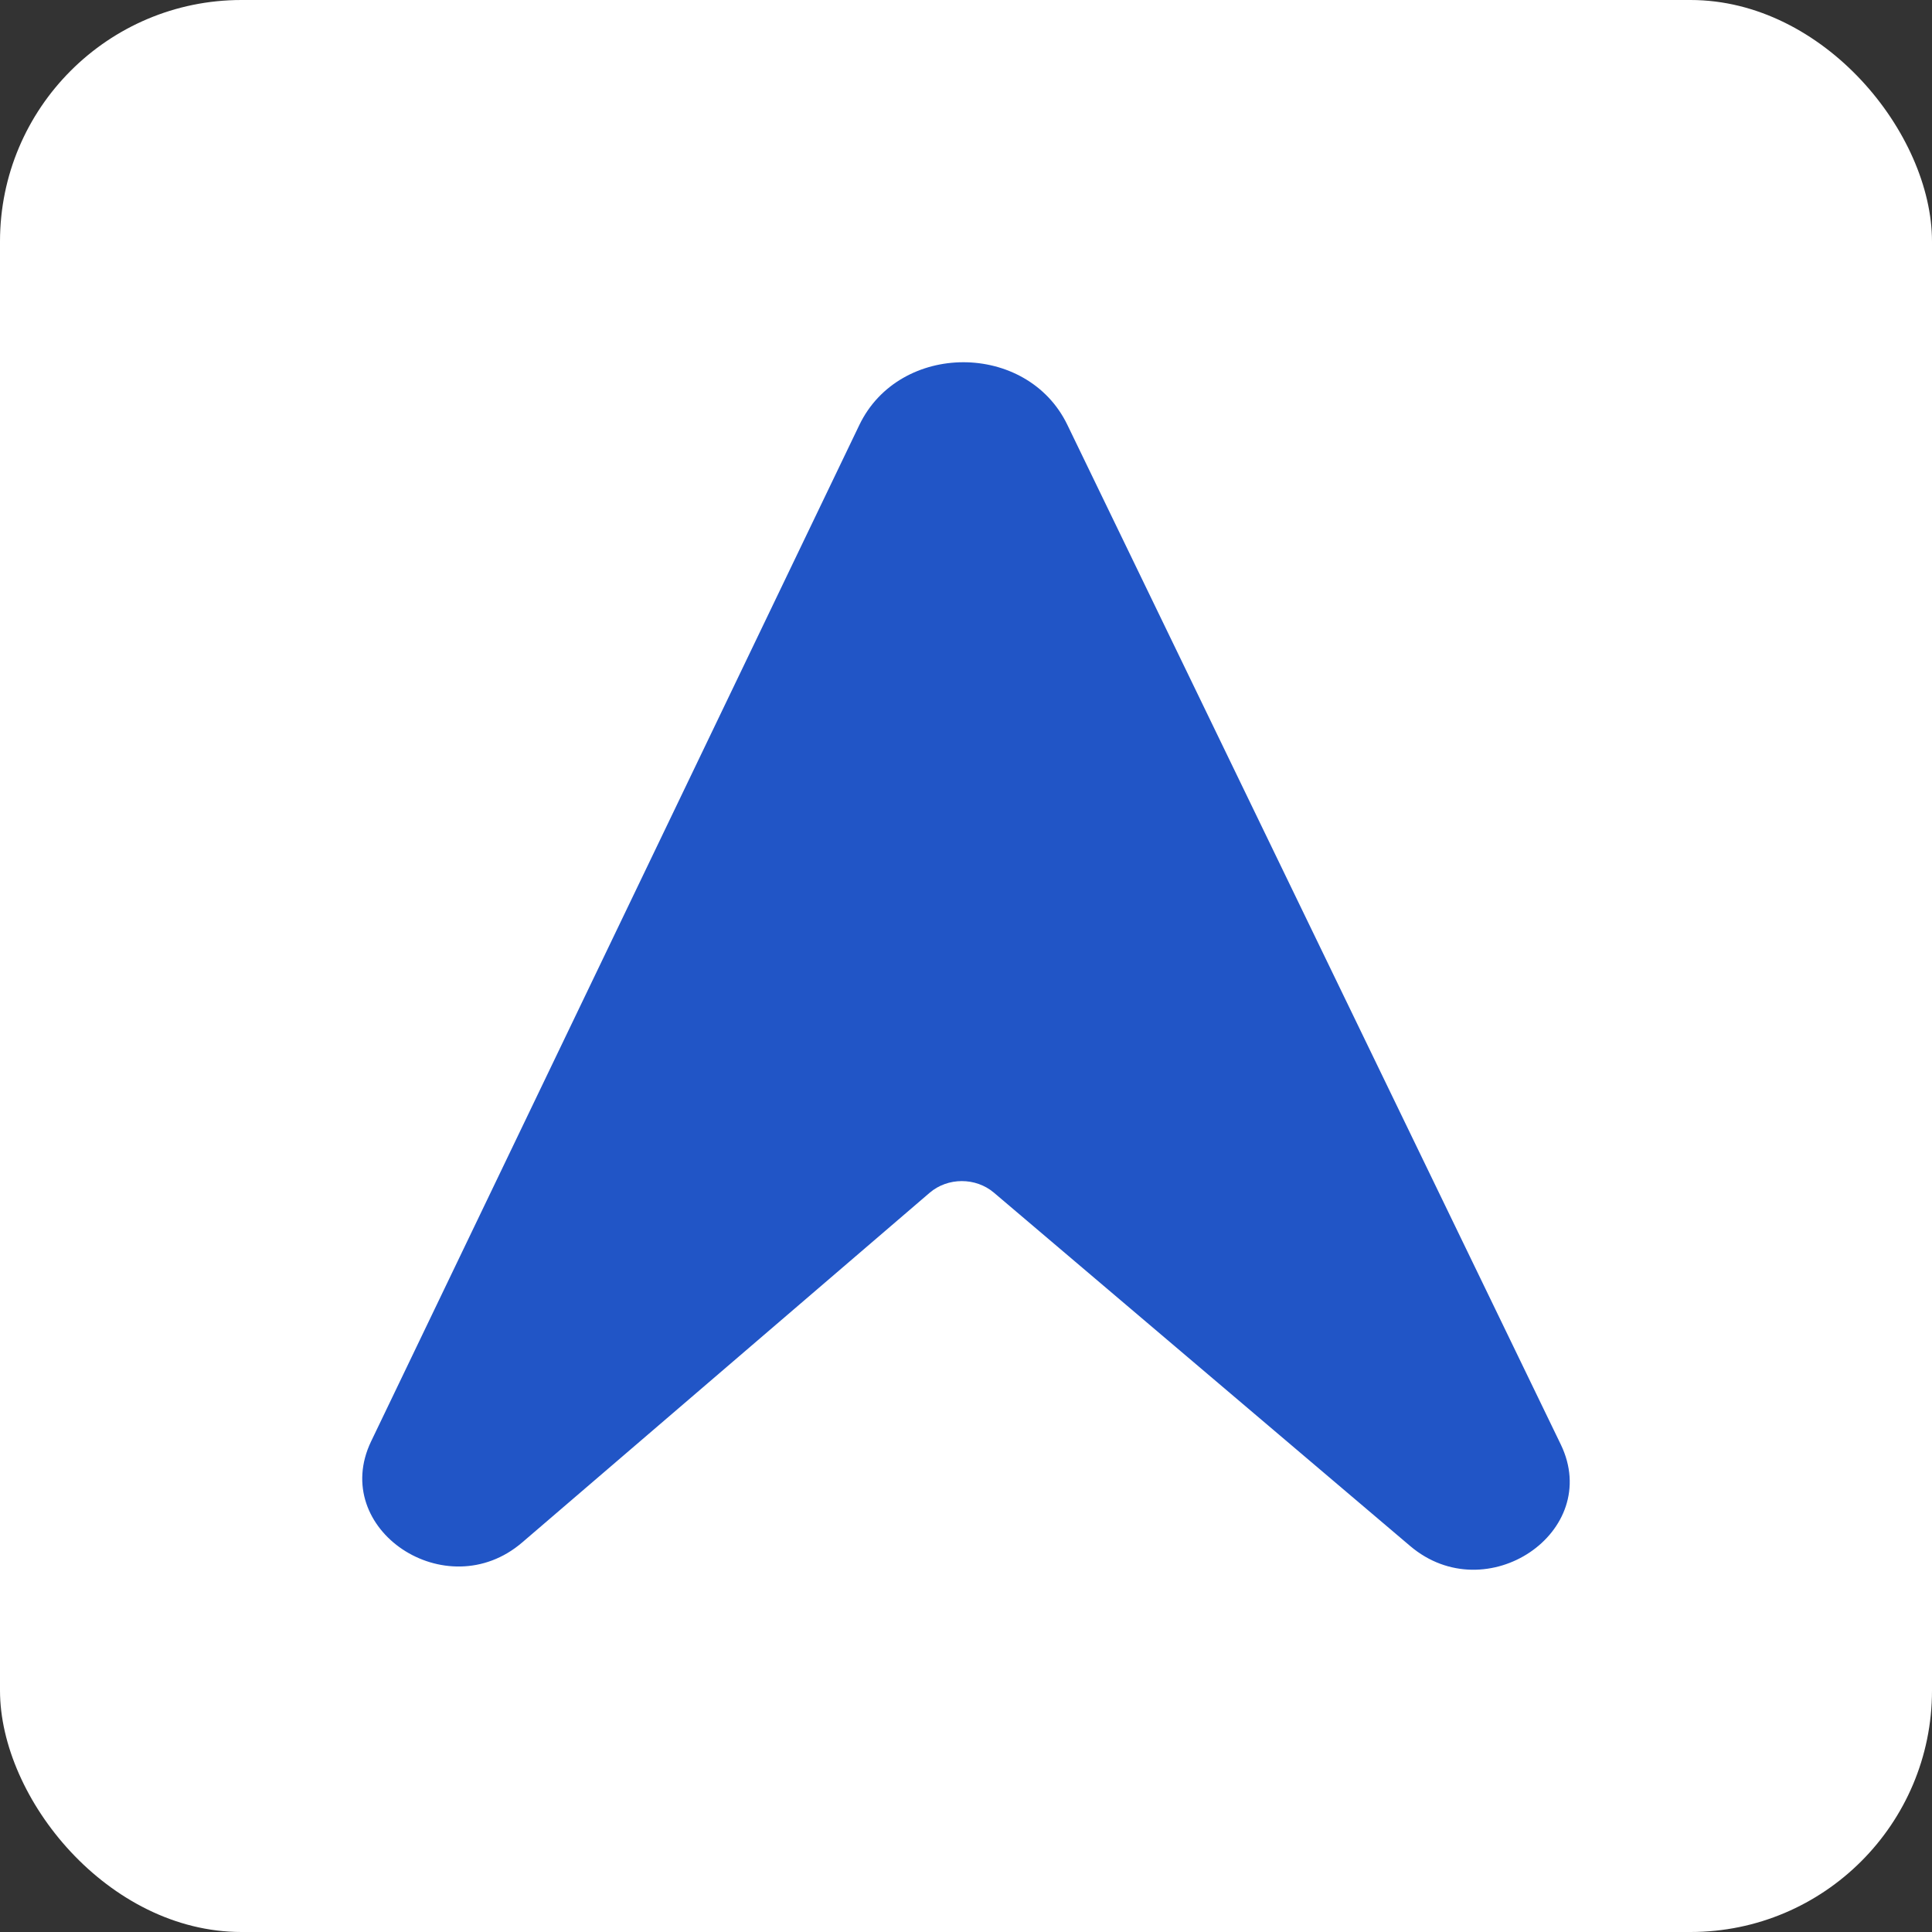 <svg width="32" height="32" viewBox="0 0 32 32" fill="none" xmlns="http://www.w3.org/2000/svg">
<rect x="0" y="0" width="32" height="32" fill="#333333" stroke="none"/>
<rect width="32" height="32" rx="4" fill="white"/>
<path d="M14.233 7.04L6.147 23.873C5.449 25.327 7.392 26.627 8.649 25.548L15.398 19.756C15.698 19.499 16.16 19.498 16.462 19.754L23.357 25.607C24.619 26.678 26.552 25.373 25.851 23.924L17.678 7.035C17.009 5.653 14.898 5.655 14.233 7.04Z" fill="#2155C6"/>
</svg>
